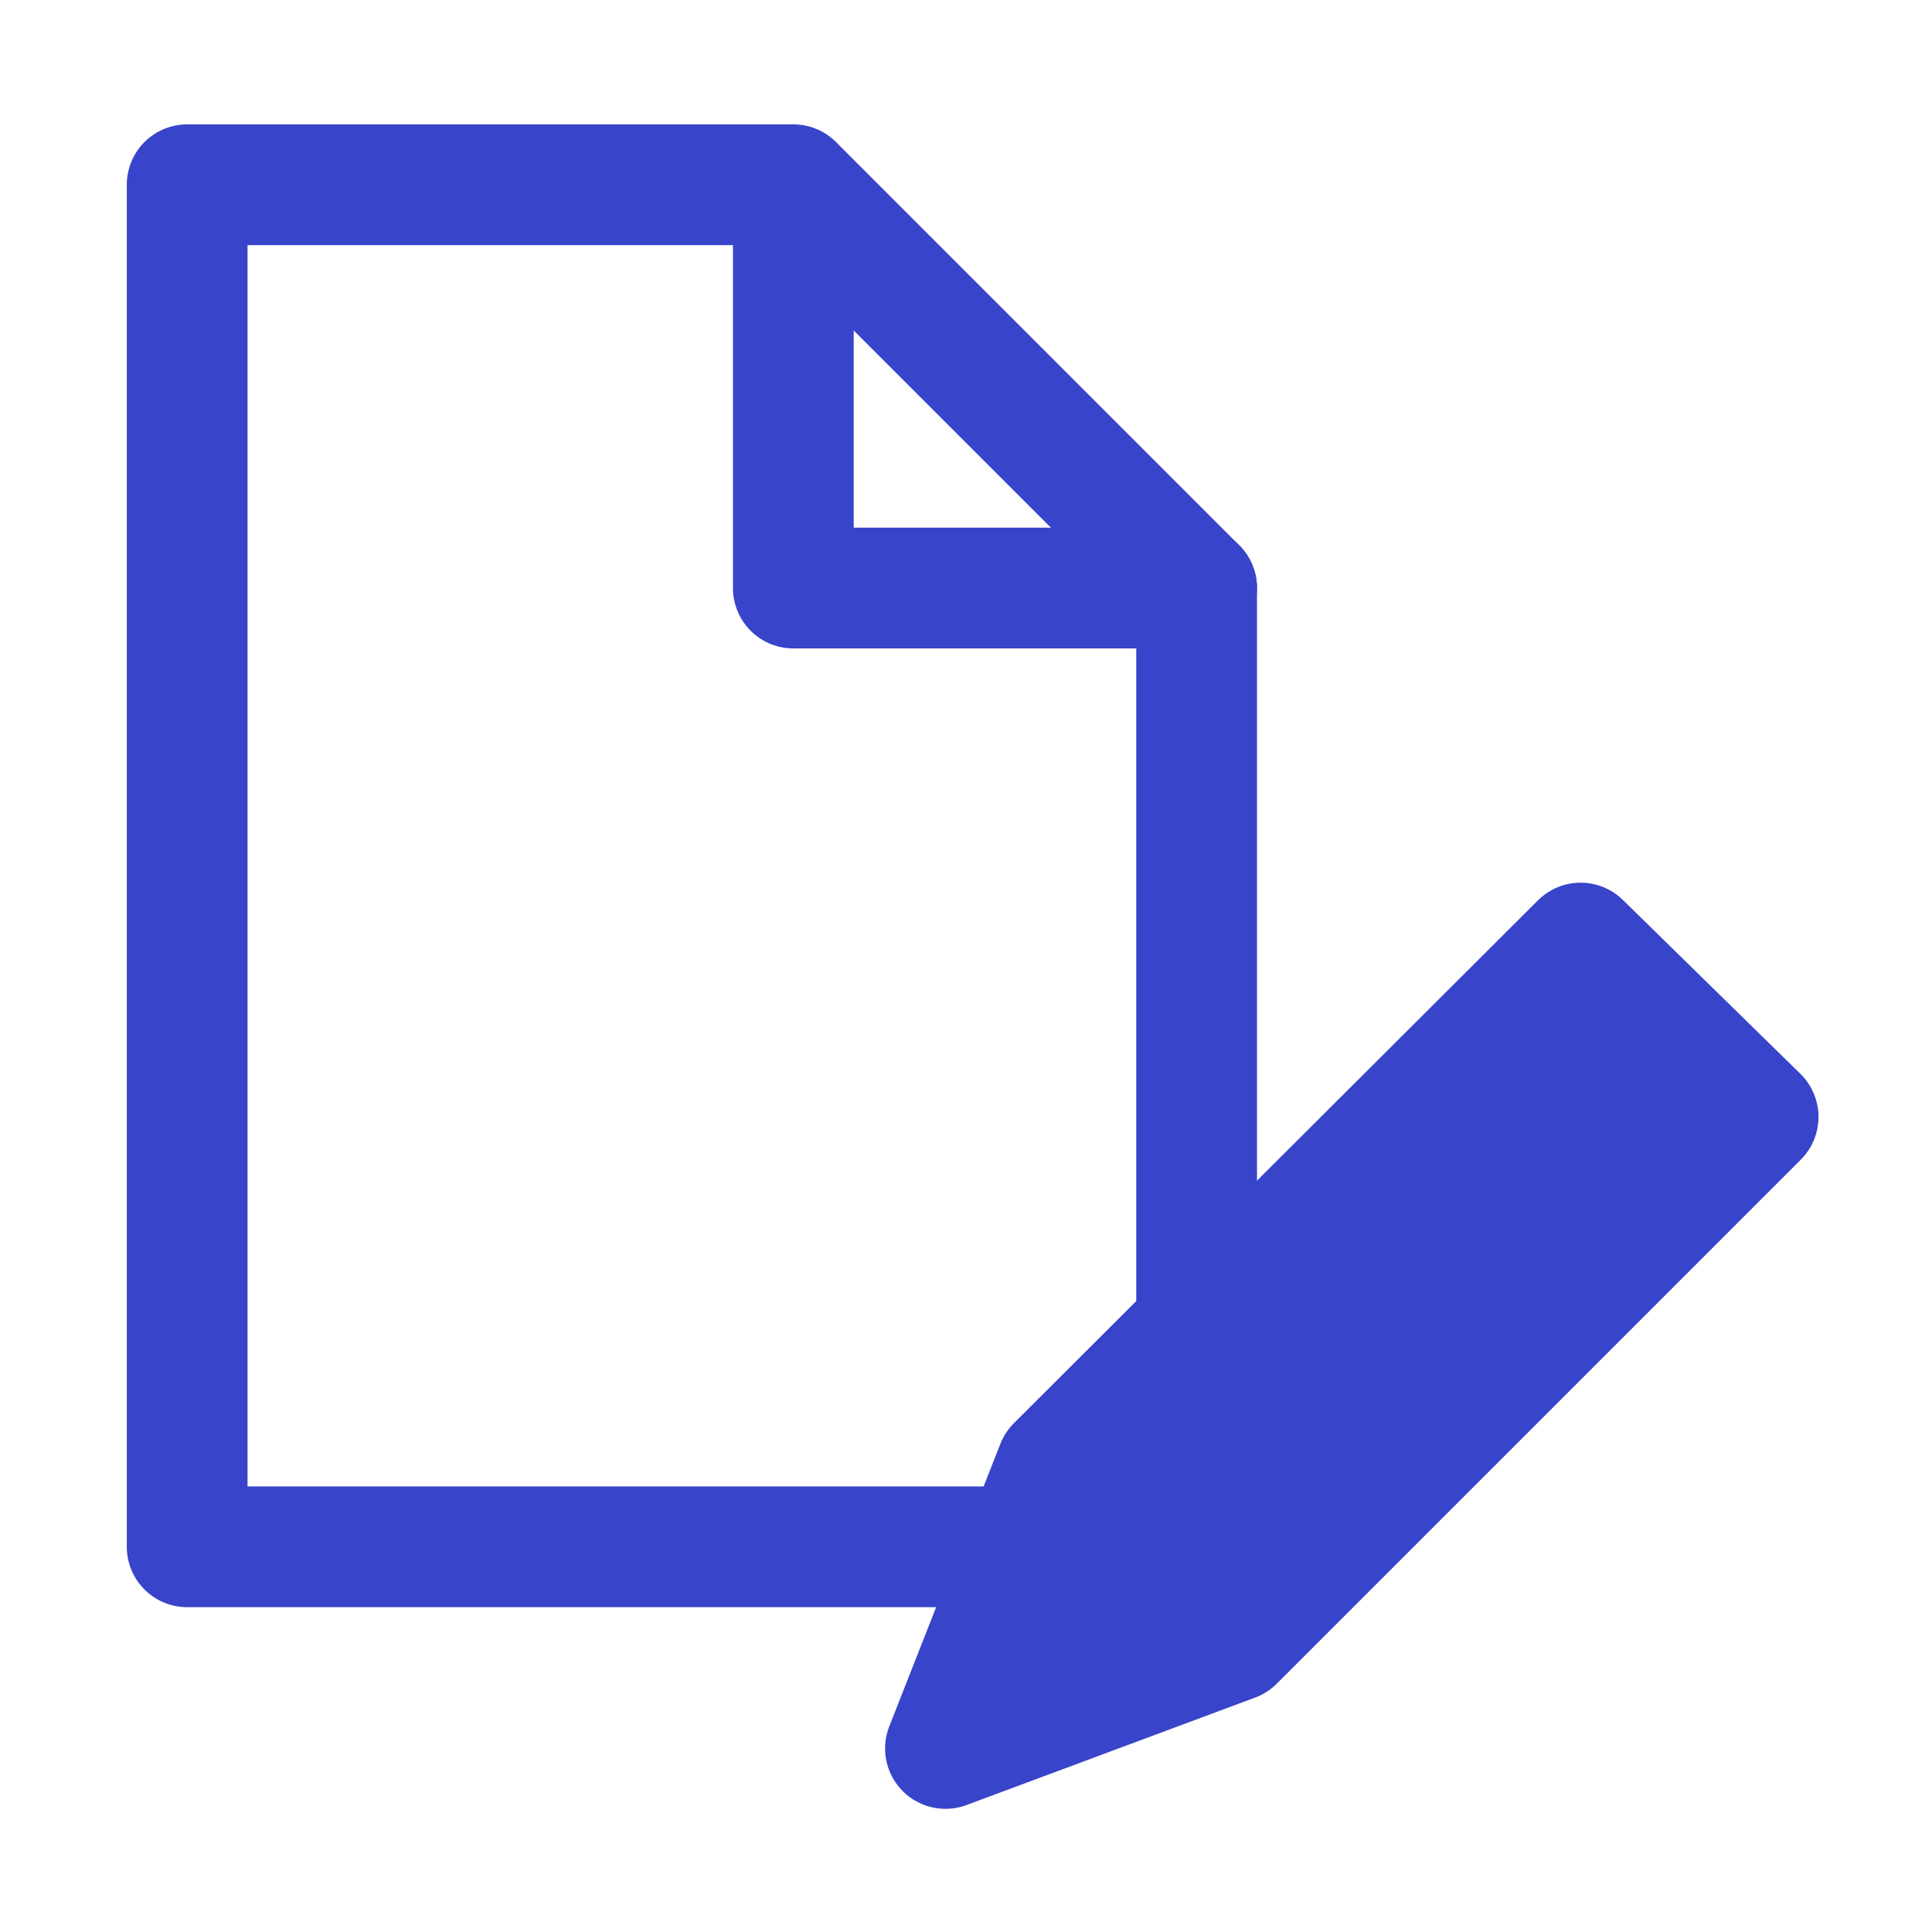 <svg xmlns="http://www.w3.org/2000/svg" viewBox="0 0 16 16"><defs><style>.a,.b{fill:none;}.b,.c{stroke:#3844ca;stroke-linecap:round;stroke-linejoin:round;}.c{fill:#3844c9;}</style></defs><polygon class="a" points="8.33 11.7 9.91 10.12 9.91 4.87 6.57 4.87 6.57 1.53 1.55 1.53 1.55 12.81 7.89 12.81 8.33 11.7"/><polygon class="a" points="9.91 4.87 6.57 1.53 6.57 4.87 9.91 4.87"/><rect class="a" x="1.35" y="1.32" width="13" height="12.96"/><polygon class="a" points="7.41 14.07 9.79 13.17 8.33 11.7 7.41 14.07"/><polyline class="b" points="9.02 12.81 1.55 12.81 1.55 1.53 6.57 1.53 9.91 4.87 9.91 10.97"/><polygon class="c" points="13.09 7.81 8.75 12.14 7.83 14.48 10.22 13.59 14.56 9.25 13.09 7.81"/><polyline class="b" points="6.57 1.54 6.57 4.87 9.91 4.87"/><rect class="a" x="1.35" y="1.32" width="13" height="12.96"/></svg>